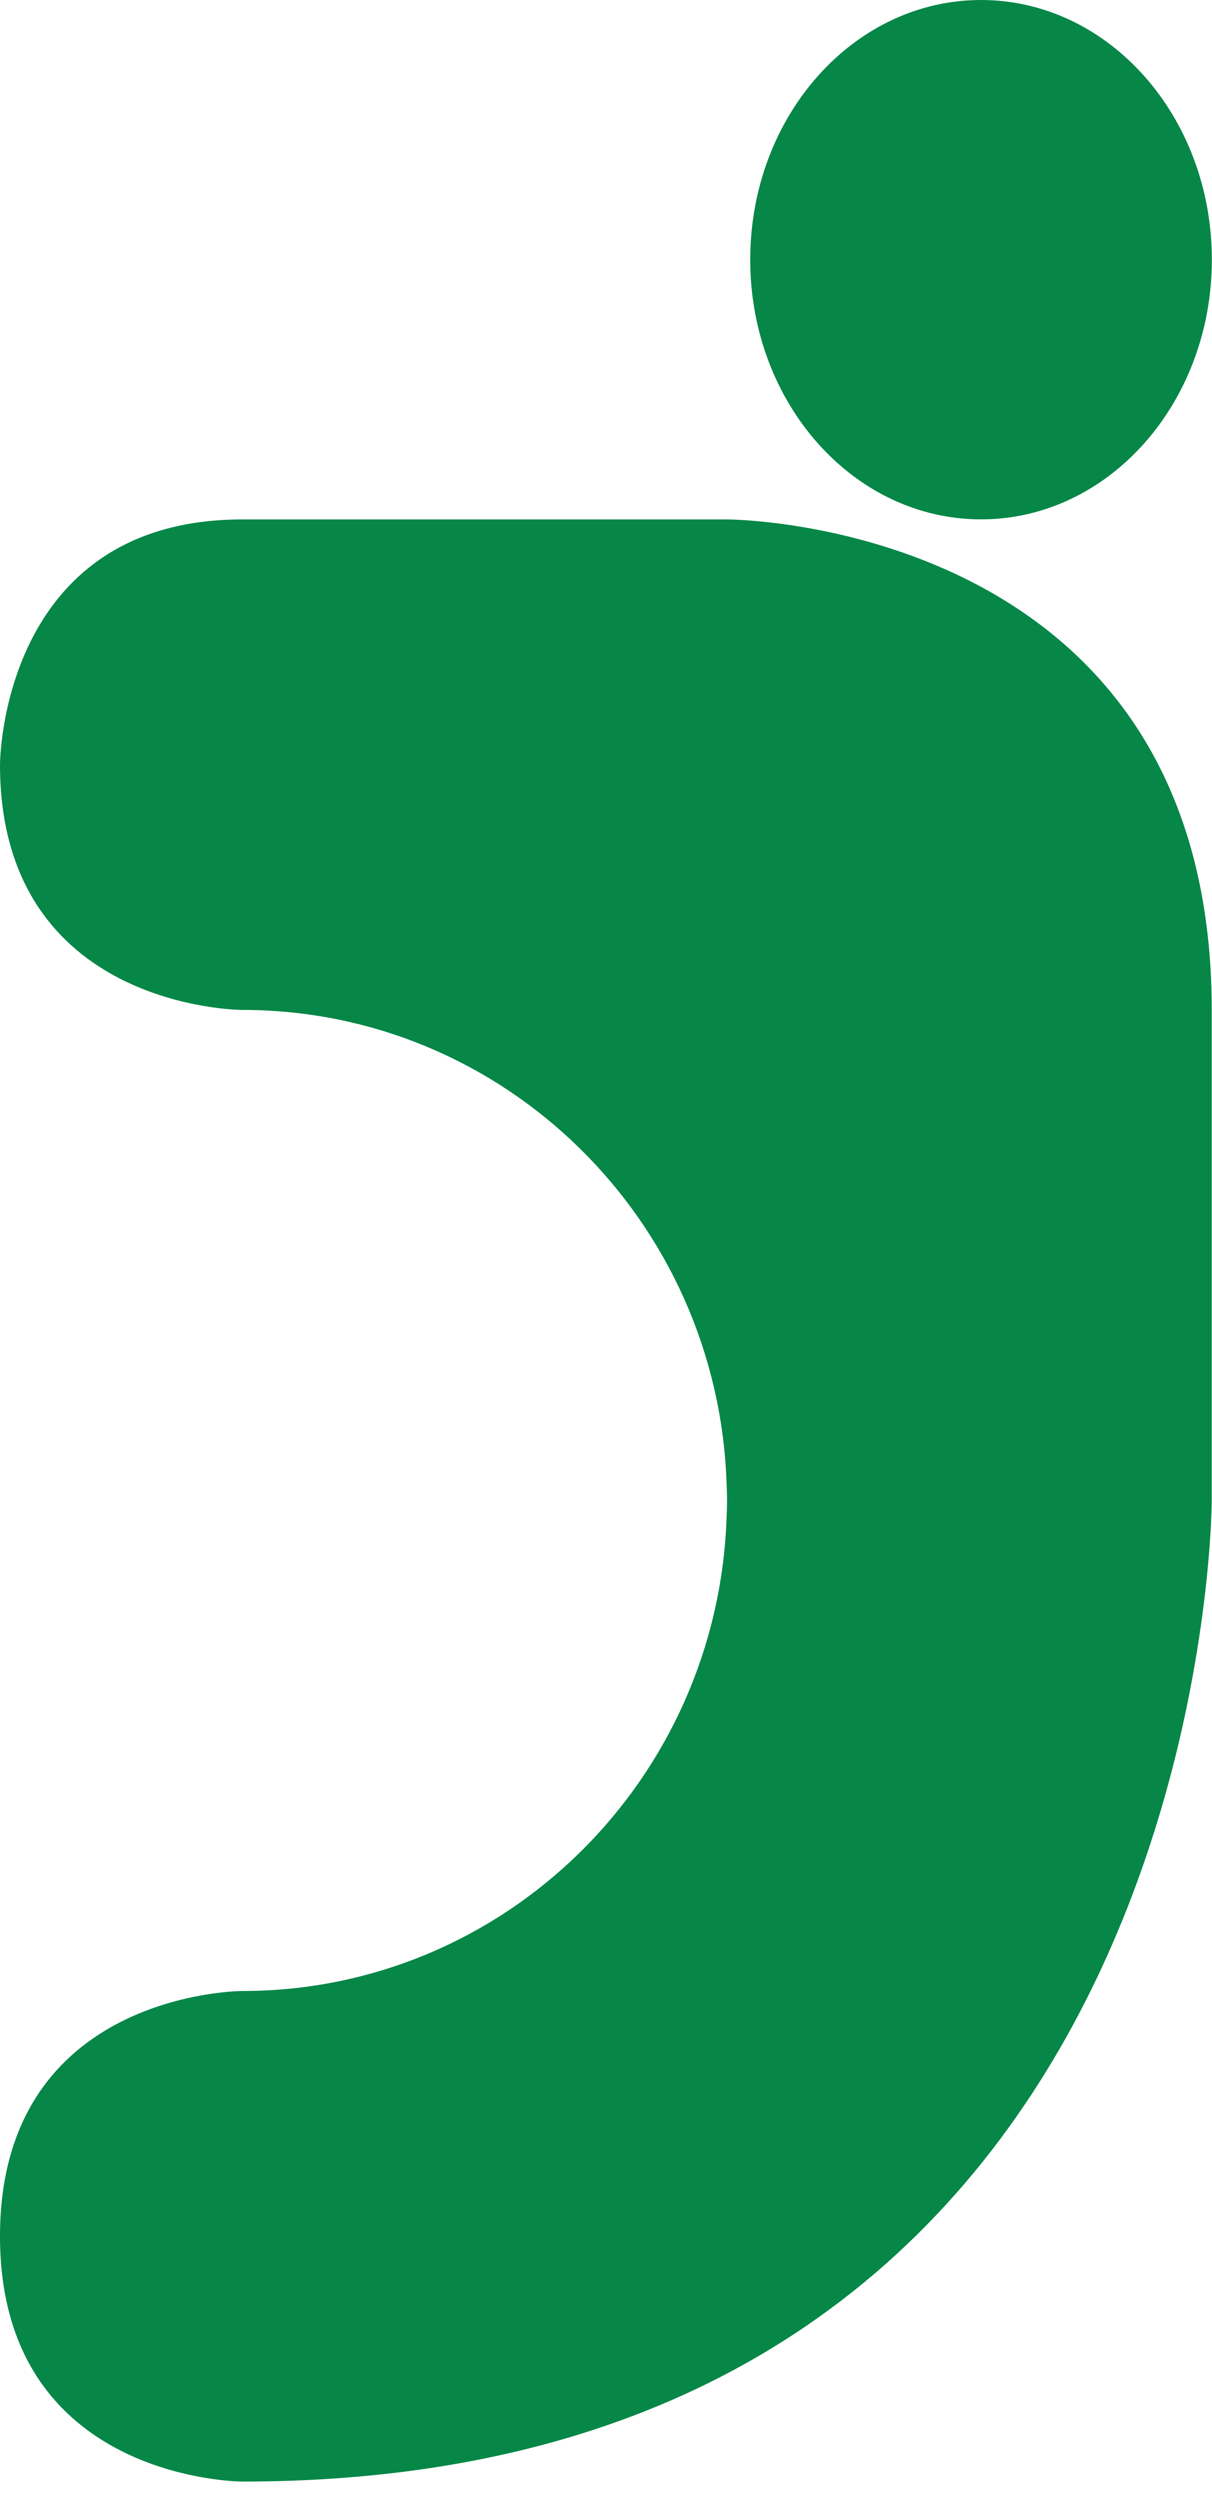 <svg width="32" height="66" viewBox="0 0 32 66" fill="none" xmlns="http://www.w3.org/2000/svg">
    <path d="M25.902 13.711C29.267 13.711 31.996 10.642 31.996 6.856C31.996 3.069 29.267 0 25.902 0C22.536 0 19.808 3.069 19.808 6.856C19.808 10.642 22.536 13.711 25.902 13.711Z" fill="#068747"/>
    <path d="M19.196 13.712H6.399C-8.89203e-07 13.712 0 20.187 0 20.187C0 26.661 6.399 26.661 6.399 26.661C13.328 26.661 18.967 32.235 19.185 39.193C19.192 39.329 19.196 39.467 19.196 39.611C19.196 39.754 19.192 39.893 19.185 40.028C18.967 46.987 13.328 52.56 6.399 52.56C6.399 52.56 0 52.56 0 59.035C0 65.51 6.399 65.51 6.399 65.51C31.993 65.51 31.993 39.611 31.993 39.611V26.661C31.993 13.712 19.196 13.712 19.196 13.712Z" fill="#068747"/>
</svg>
